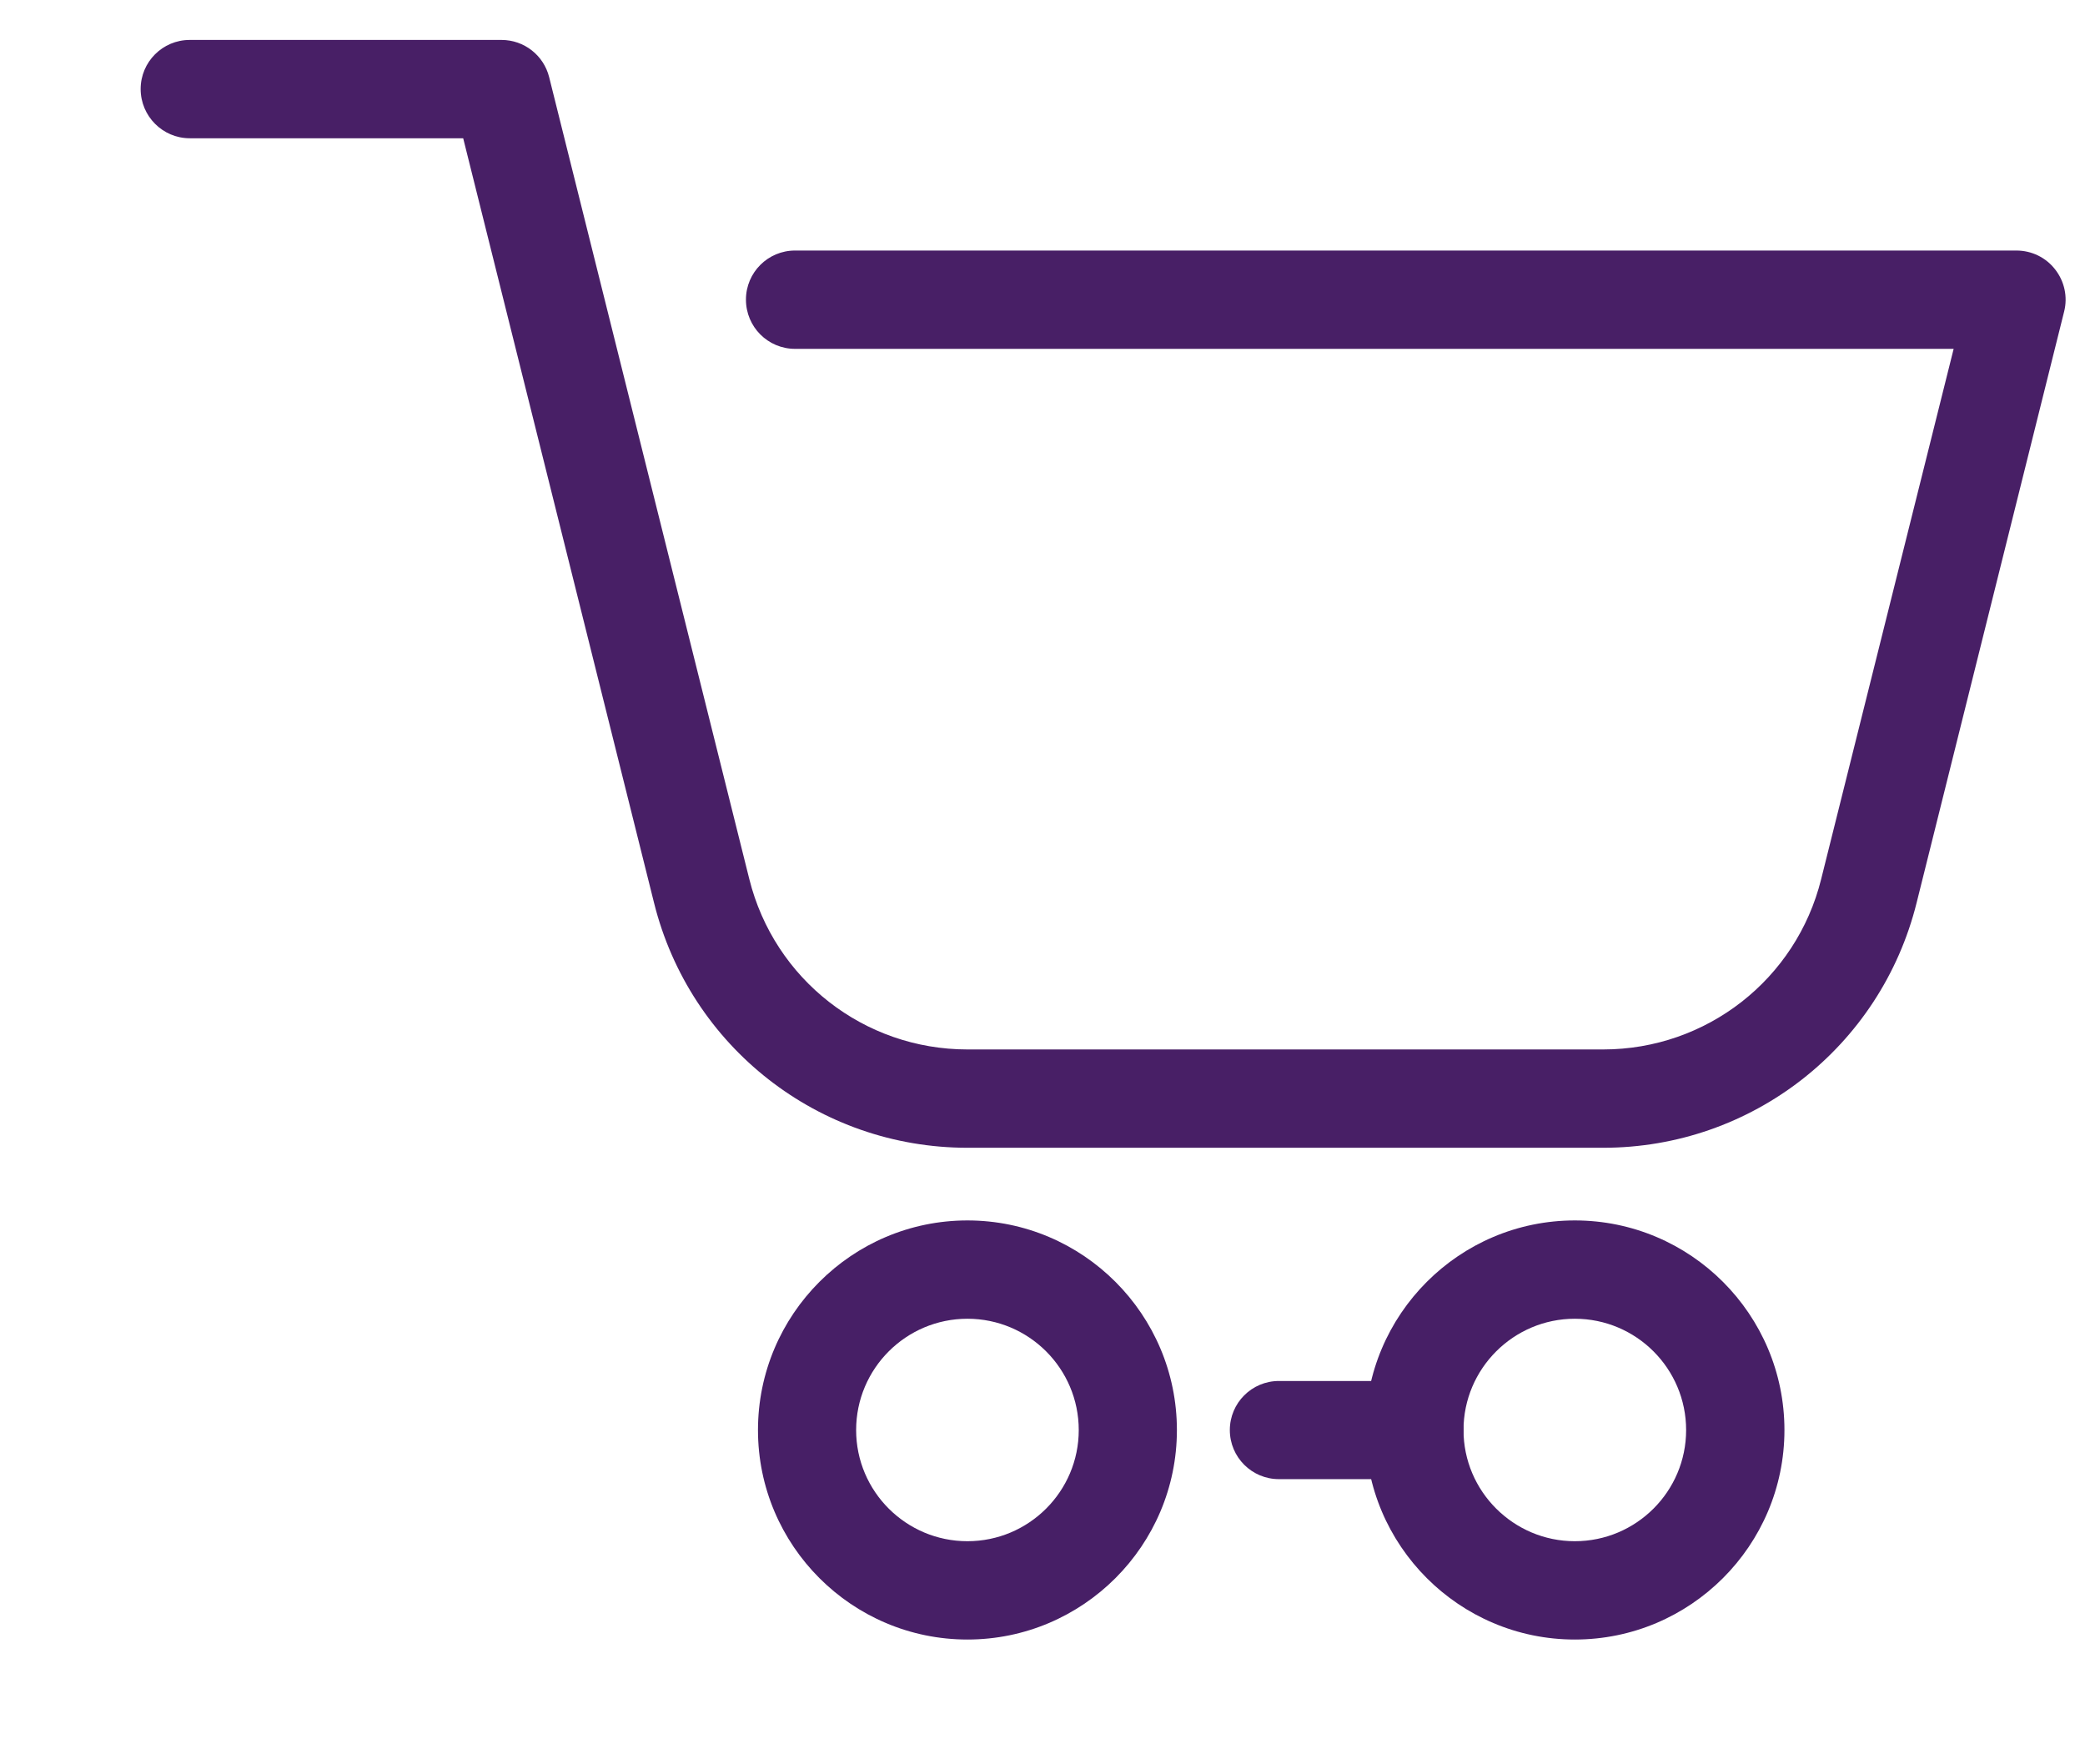 <svg width="13" height="11" viewBox="0 0 13 11" fill="none" xmlns="http://www.w3.org/2000/svg">
<path d="M9.996 7.156H6.032C5.106 7.156 4.302 6.528 4.078 5.629L2.888 0.862H1.183C1.014 0.862 0.877 0.724 0.877 0.555C0.877 0.386 1.014 0.249 1.183 0.249H3.127C3.268 0.249 3.39 0.345 3.424 0.481L4.672 5.481C4.828 6.106 5.387 6.543 6.032 6.543H9.996C10.64 6.543 11.2 6.106 11.355 5.481L12.181 2.175H4.957C4.788 2.175 4.651 2.038 4.651 1.868C4.651 1.699 4.788 1.562 4.957 1.562H12.572C12.667 1.562 12.756 1.605 12.814 1.68C12.872 1.754 12.893 1.851 12.87 1.942L11.95 5.629C11.726 6.528 10.922 7.156 9.996 7.156Z" fill="#481F66"/>
<path d="M8.819 9.222H7.974C7.805 9.222 7.668 9.085 7.668 8.916C7.668 8.747 7.805 8.61 7.974 8.61H8.819C8.988 8.61 9.125 8.747 9.125 8.916C9.125 9.085 8.988 9.222 8.819 9.222Z" fill="#471F66"/>
<path d="M6.032 10.222C5.312 10.222 4.726 9.636 4.726 8.916C4.726 8.195 5.312 7.609 6.032 7.609C6.752 7.609 7.338 8.195 7.338 8.916C7.338 9.636 6.752 10.222 6.032 10.222ZM6.032 8.222C5.649 8.222 5.338 8.533 5.338 8.916C5.338 9.298 5.649 9.609 6.032 9.609C6.415 9.609 6.726 9.298 6.726 8.916C6.726 8.533 6.415 8.222 6.032 8.222Z" fill="#471F66"/>
<path d="M9.819 10.222C9.099 10.222 8.513 9.636 8.513 8.916C8.513 8.195 9.099 7.609 9.819 7.609C10.54 7.609 11.126 8.195 11.126 8.916C11.126 9.636 10.54 10.222 9.819 10.222ZM9.819 8.222C9.437 8.222 9.125 8.533 9.125 8.916C9.125 9.298 9.437 9.609 9.819 9.609C10.202 9.609 10.513 9.298 10.513 8.916C10.513 8.533 10.202 8.222 9.819 8.222Z" fill="#471F66"/>
</svg>
